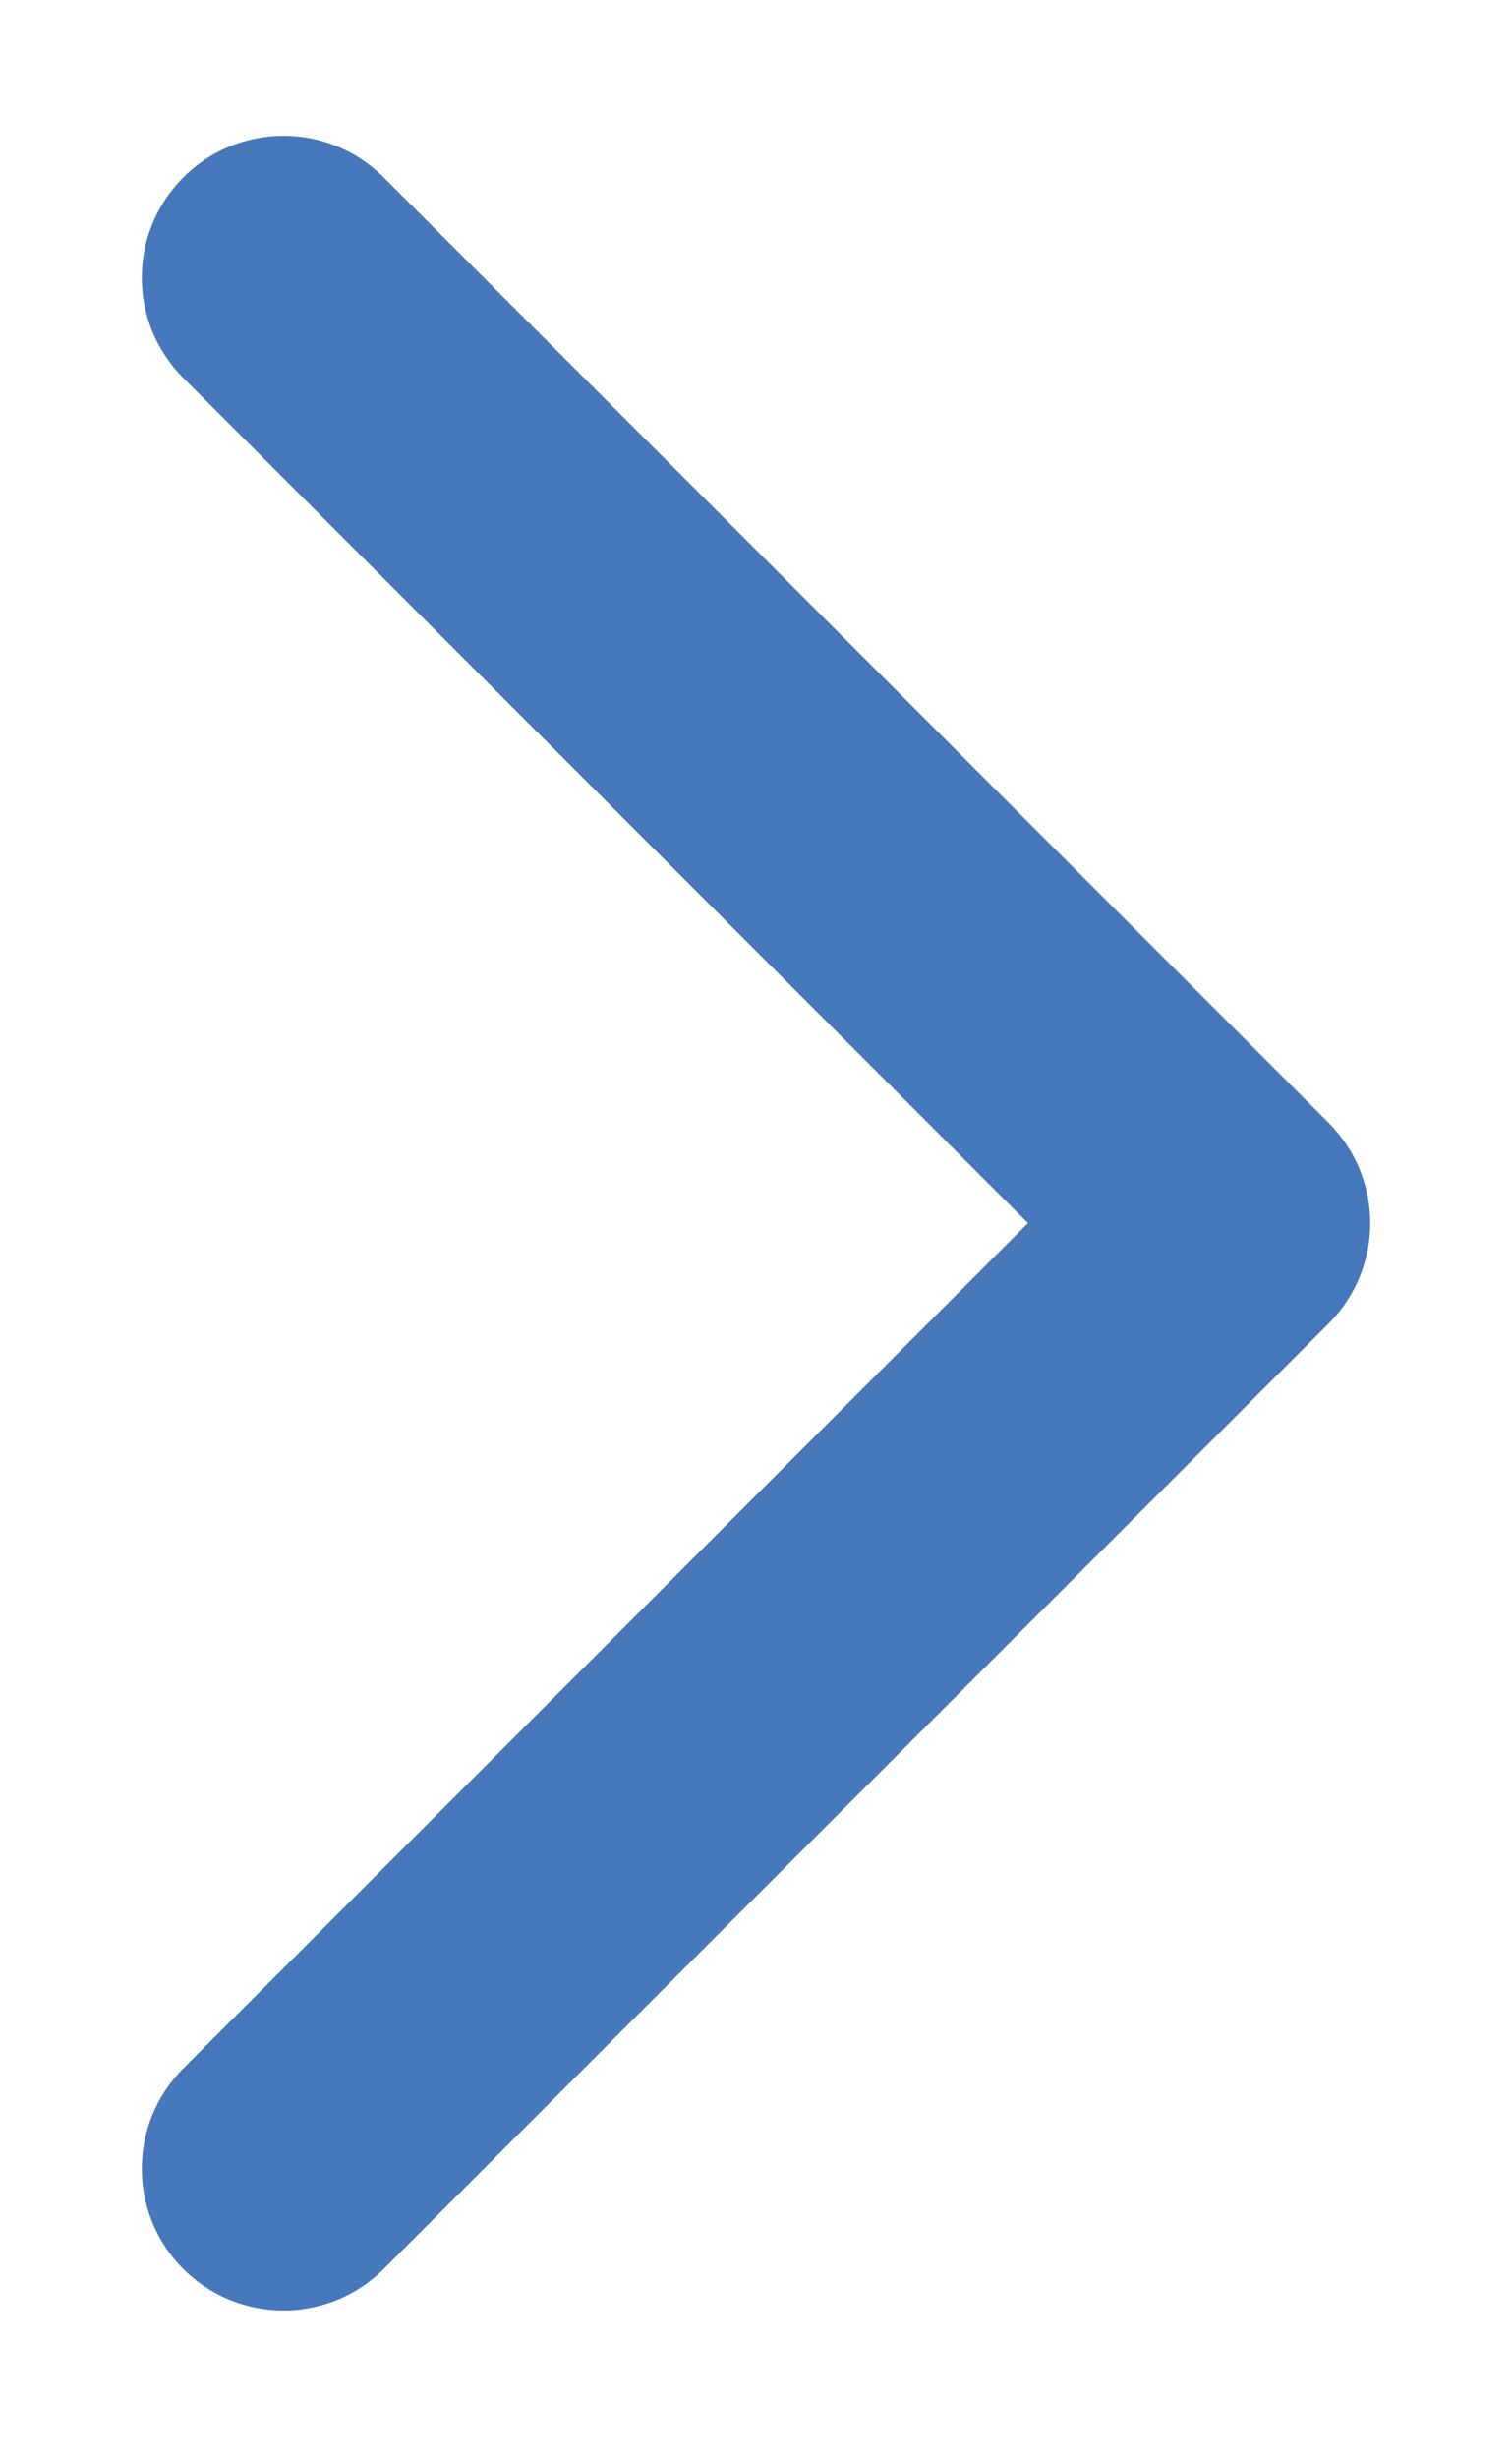 <svg width="8" height="13" viewBox="0 0 8 13" fill="none" xmlns="http://www.w3.org/2000/svg">
<path fill-rule="evenodd" clip-rule="evenodd" d="M0.97 11.999C0.677 11.706 0.677 11.231 0.97 10.938L5.439 6.468L0.97 1.999C0.677 1.706 0.677 1.231 0.97 0.938C1.263 0.645 1.737 0.645 2.03 0.938L7.03 5.938C7.171 6.079 7.25 6.269 7.25 6.468C7.25 6.667 7.171 6.858 7.03 6.999L2.03 11.999C1.737 12.291 1.263 12.291 0.97 11.999Z" fill="#4678BB"/>
</svg>
